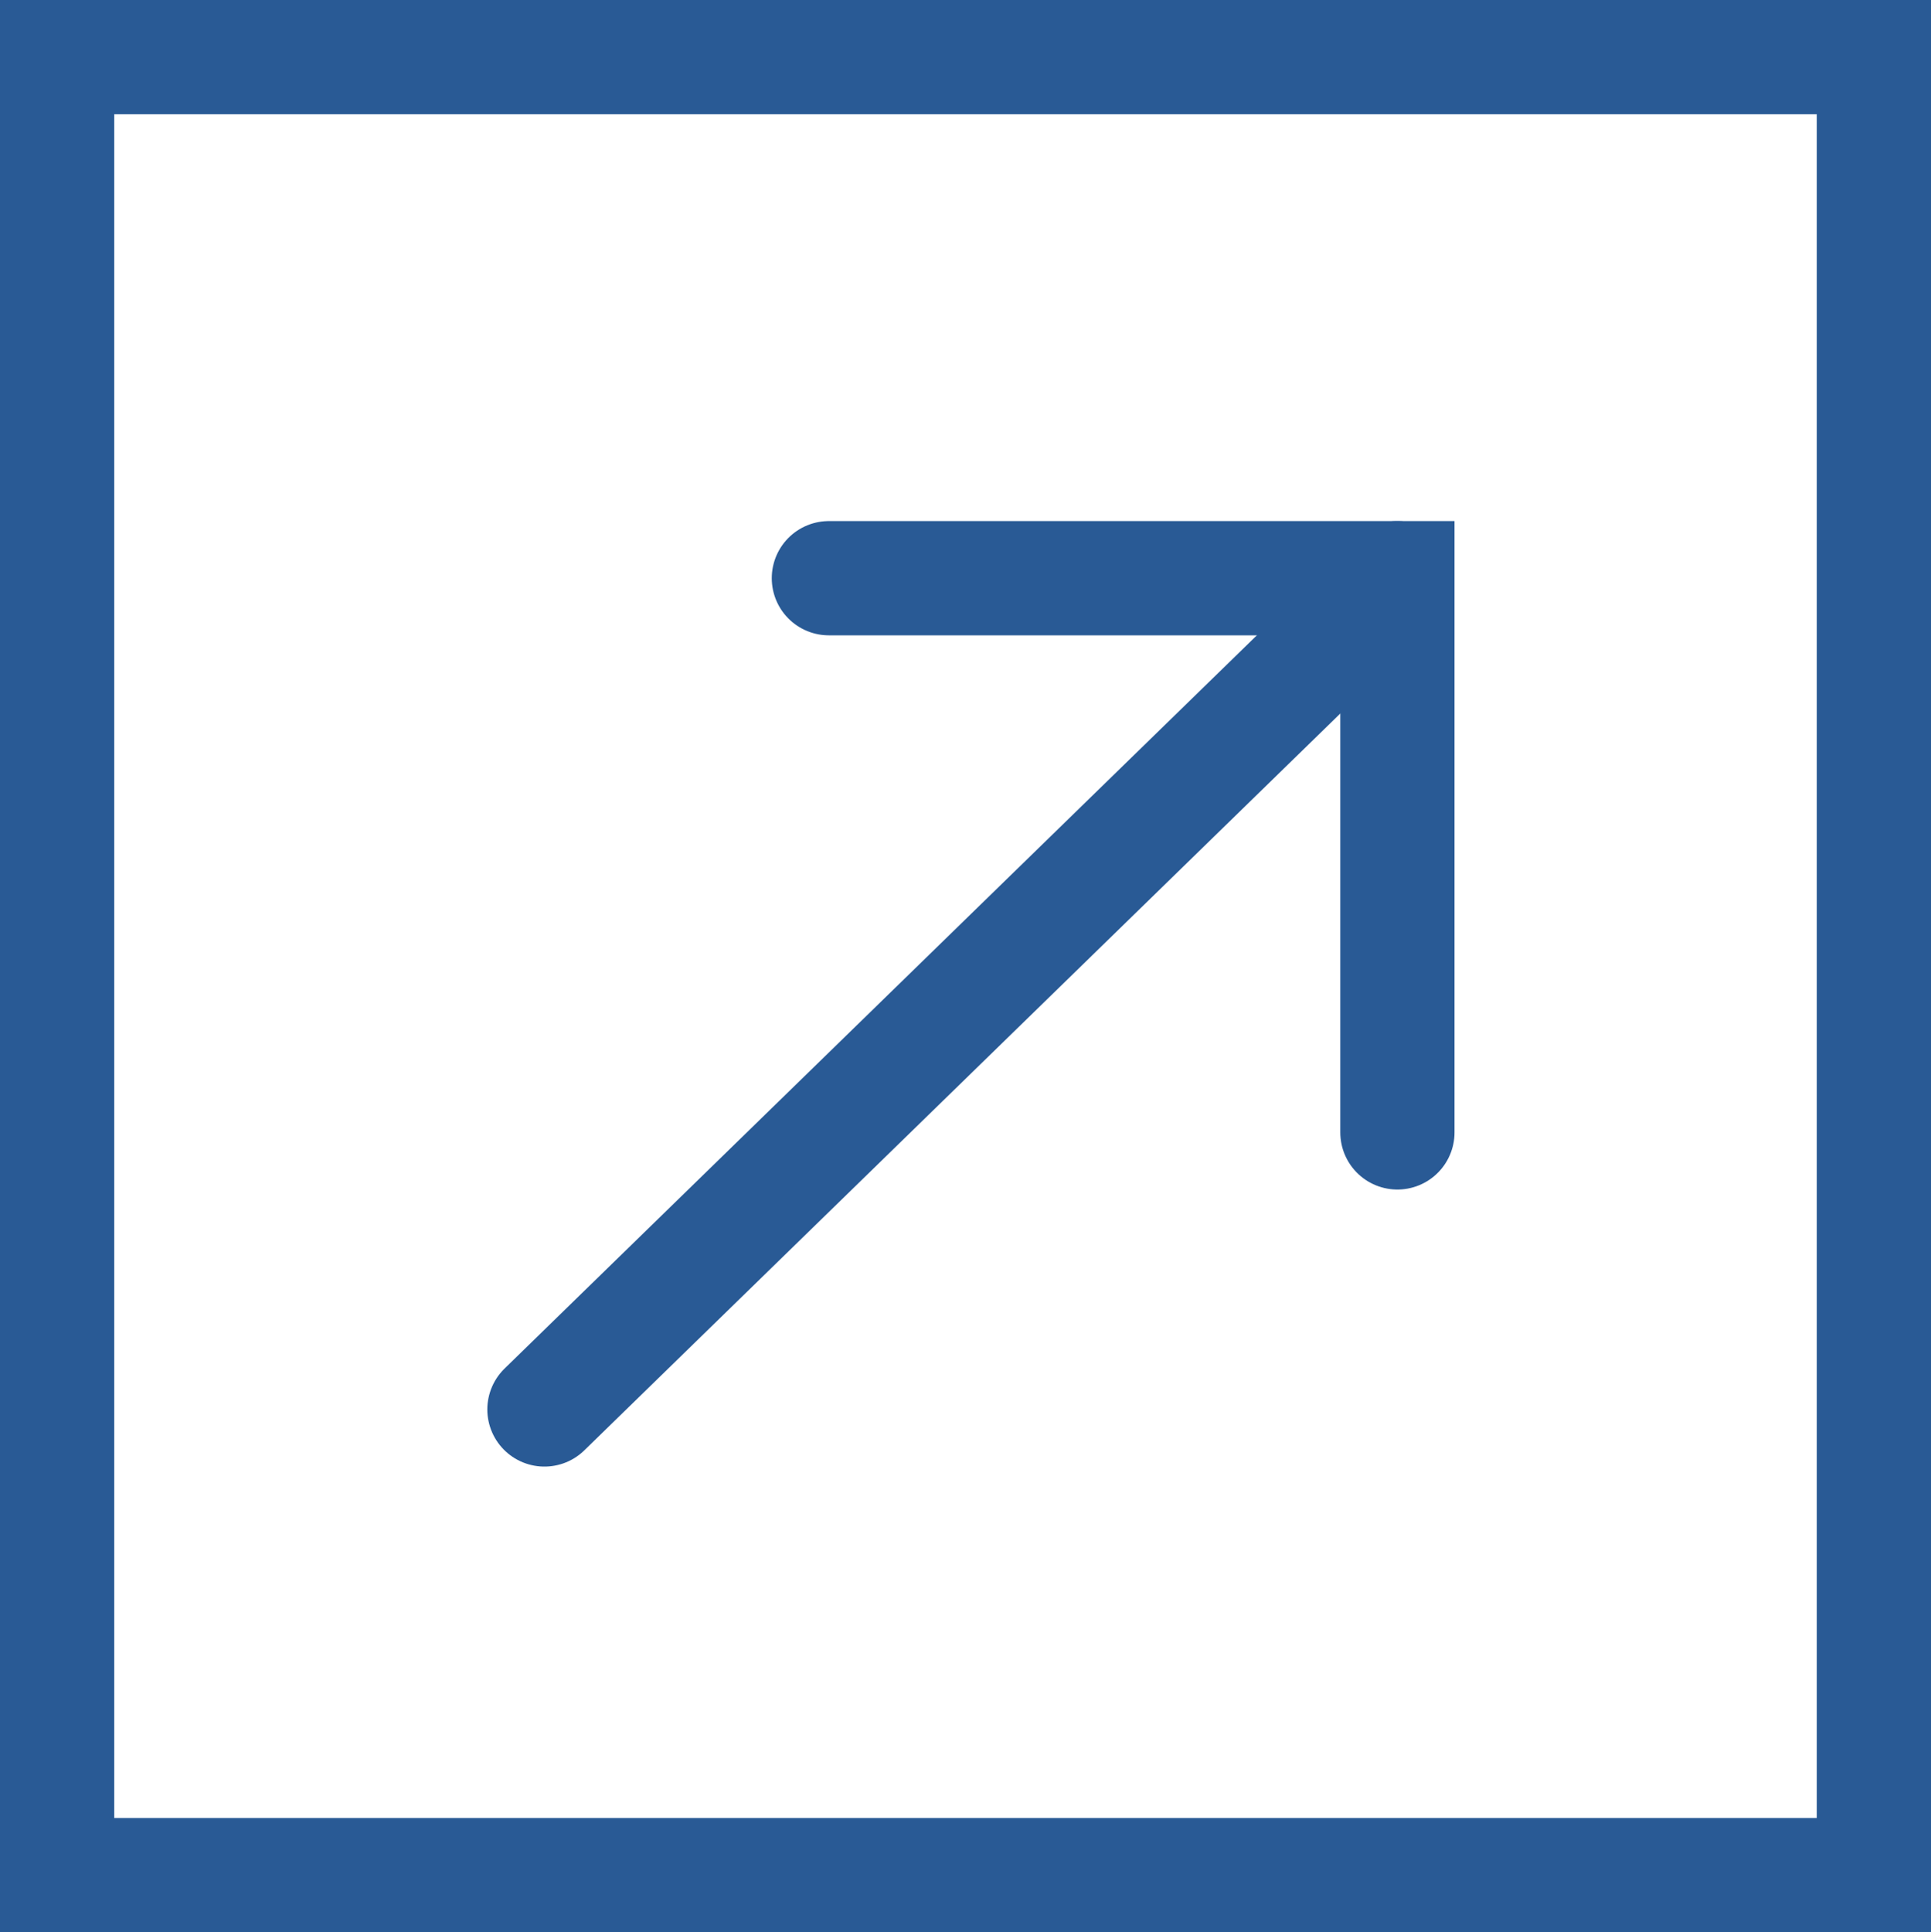 <svg xmlns="http://www.w3.org/2000/svg" width="16.904" height="16.913" viewBox="0 0 16.904 16.913">
  <g id="PC_アイコン_モーダル" transform="translate(0.5 0.5)">
    <rect id="長方形_229" data-name="長方形 229" width="15.904" height="15.913" fill="none" stroke="#295a95" stroke-miterlimit="10" stroke-width="1"/>
    <path id="パス_249" data-name="パス 249" d="M33.667,29.183h4.977v4.851" transform="translate(-26.911 -24.622)" fill="none" stroke="#295a95" stroke-linecap="round" stroke-miterlimit="10" stroke-width="1"/>
    <line id="線_35" data-name="線 35" x1="7.466" y2="7.276" transform="translate(4.266 4.561)" fill="none" stroke="#295a95" stroke-linecap="round" stroke-miterlimit="10" stroke-width="1"/>
  </g>
</svg>
